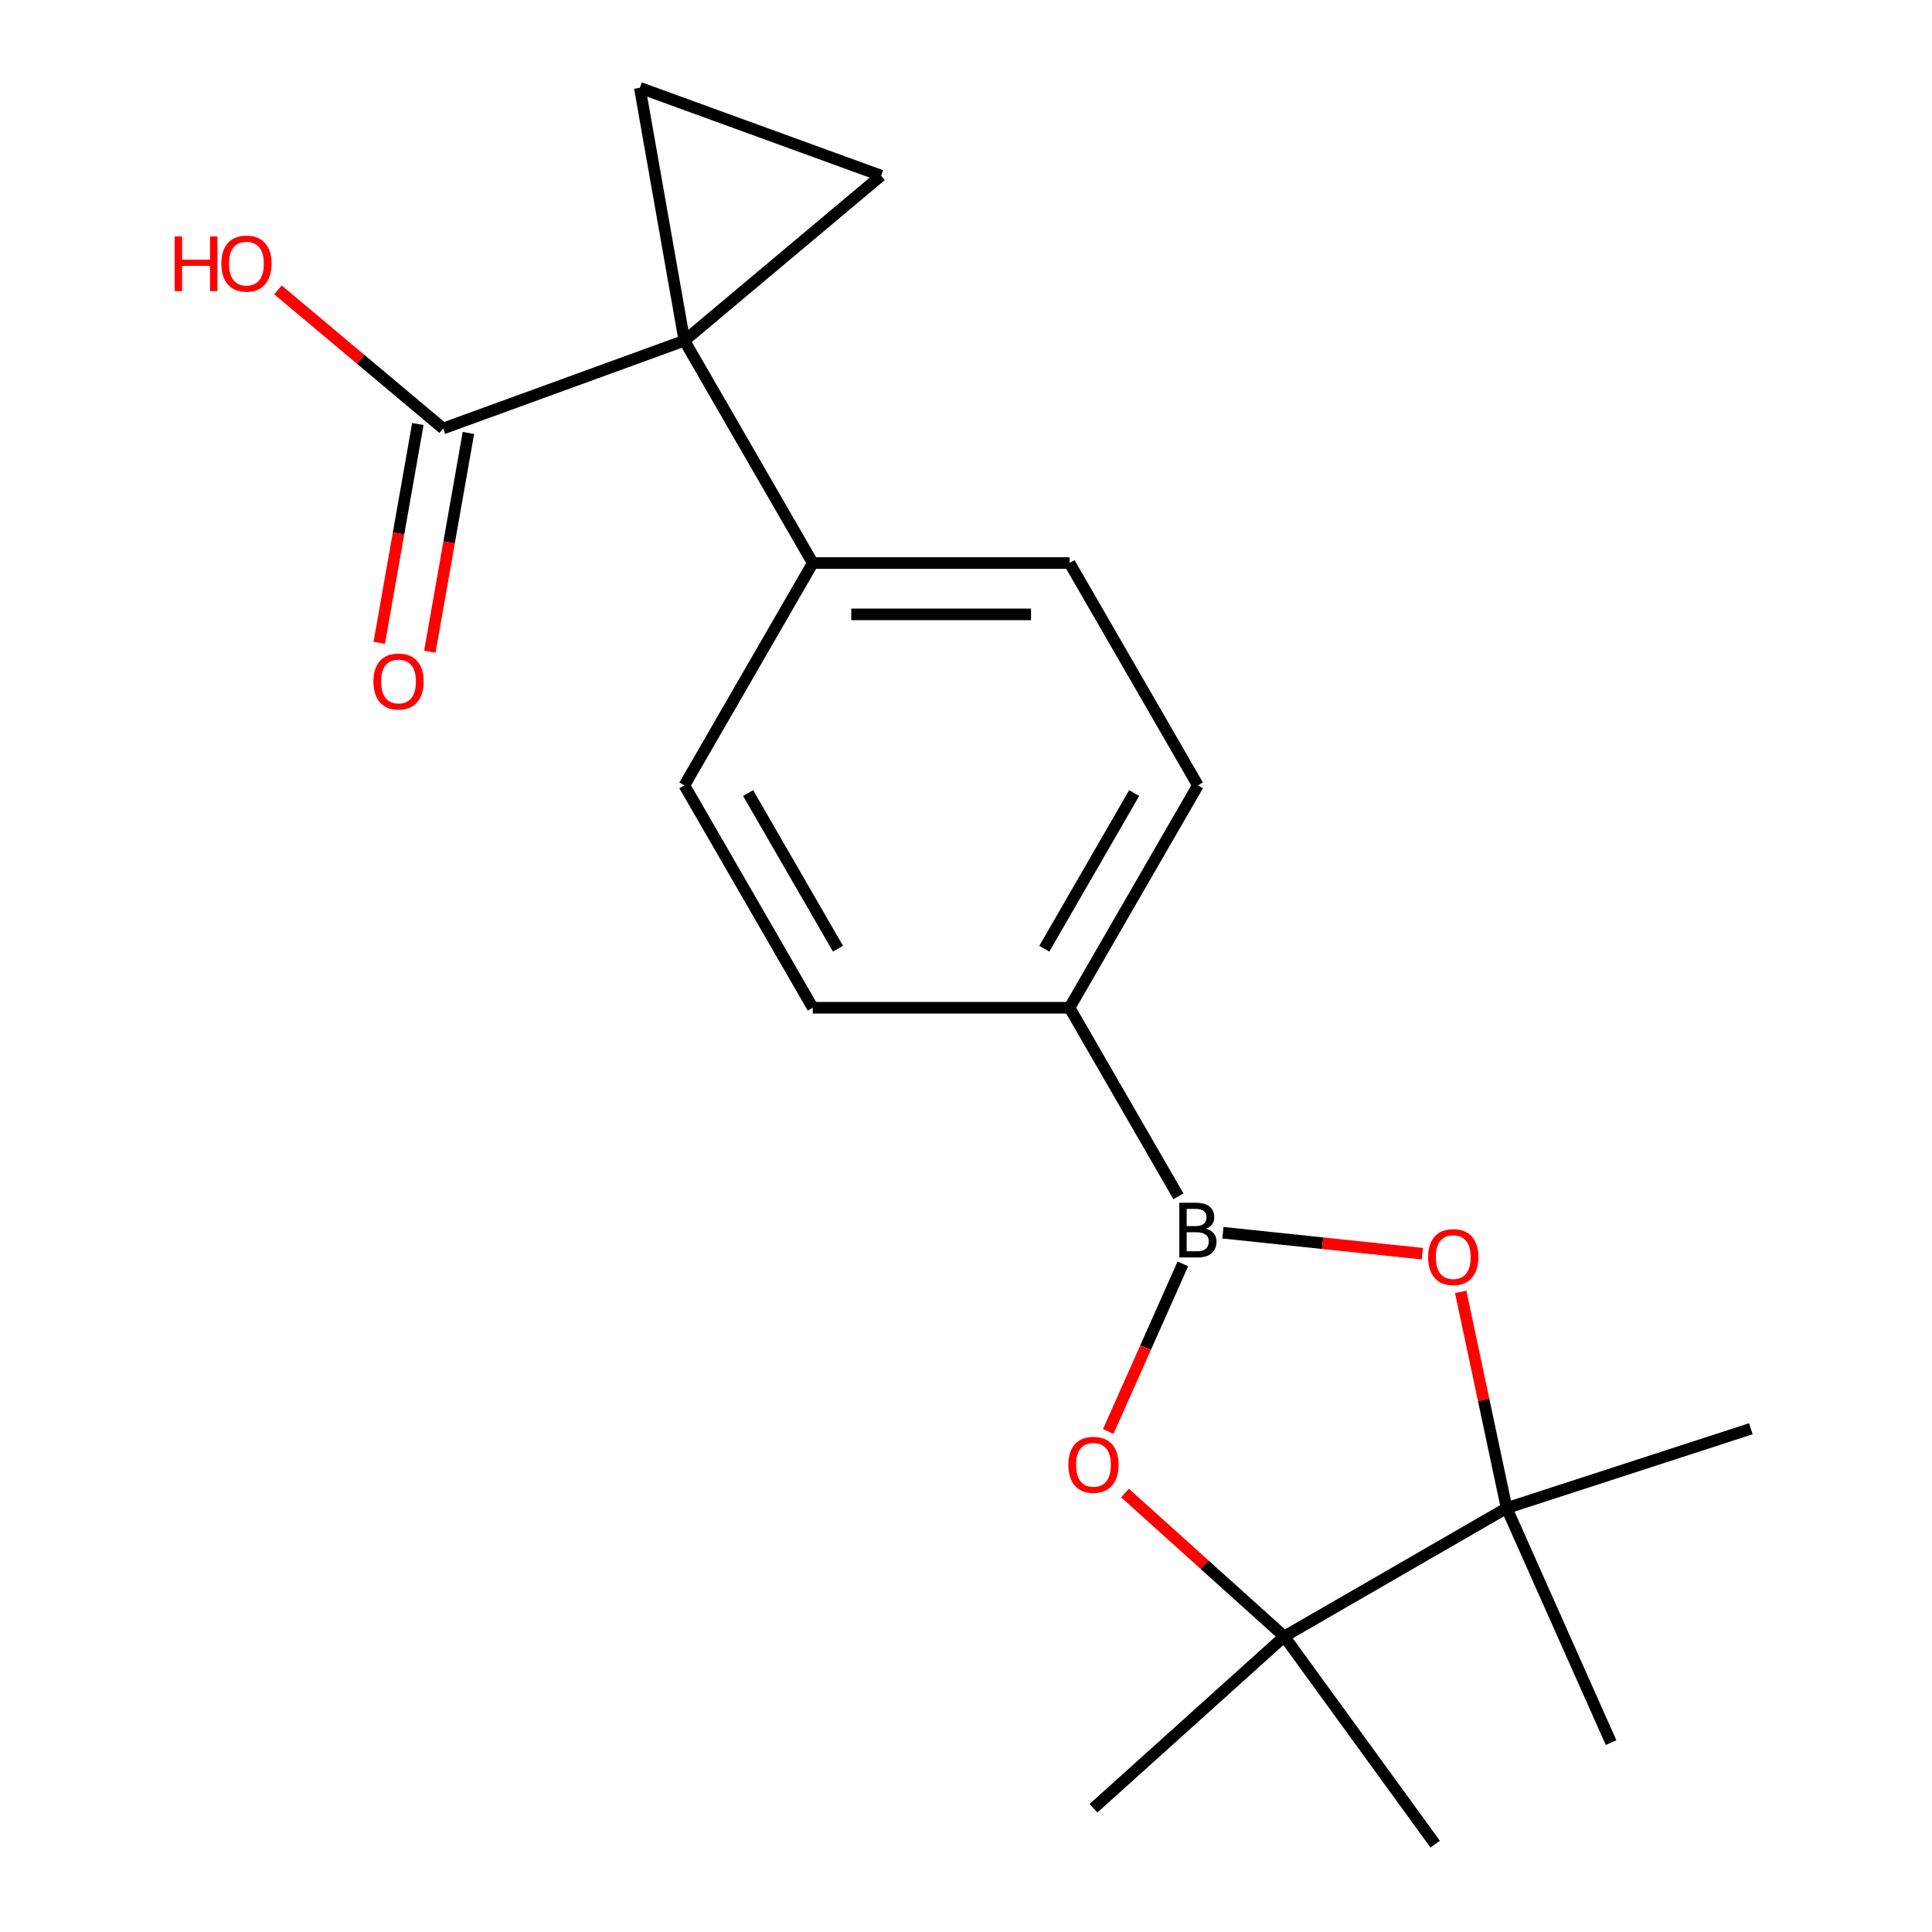 <?xml version='1.0' encoding='iso-8859-1'?>
<svg version='1.1' baseProfile='full'
              xmlns='http://www.w3.org/2000/svg'
                      xmlns:rdkit='http://www.rdkit.org/xml'
                      xmlns:xlink='http://www.w3.org/1999/xlink'
                  xml:space='preserve'
width='1000px' height='1000px' viewBox='0 0 1000 1000'>
<!-- END OF HEADER -->
<rect style='opacity:1.0;fill:#FFFFFF;stroke:none' width='1000' height='1000' x='0' y='0'> </rect>
<path class='bond-1' d='M 632.977,638.059 L 684.592,643.483' style='fill:none;fill-rule:evenodd;stroke:#000000;stroke-width:6px;stroke-linecap:butt;stroke-linejoin:miter;stroke-opacity:1' />
<path class='bond-1' d='M 684.592,643.483 L 736.206,648.908' style='fill:none;fill-rule:evenodd;stroke:#FF0000;stroke-width:6px;stroke-linecap:butt;stroke-linejoin:miter;stroke-opacity:1' />
<path class='bond-2' d='M 612.251,654.181 L 592.937,697.561' style='fill:none;fill-rule:evenodd;stroke:#000000;stroke-width:6px;stroke-linecap:butt;stroke-linejoin:miter;stroke-opacity:1' />
<path class='bond-2' d='M 592.937,697.561 L 573.623,740.941' style='fill:none;fill-rule:evenodd;stroke:#FF0000;stroke-width:6px;stroke-linecap:butt;stroke-linejoin:miter;stroke-opacity:1' />
<path class='bond-8' d='M 609.941,619.216 L 553.587,521.607' style='fill:none;fill-rule:evenodd;stroke:#000000;stroke-width:6px;stroke-linecap:butt;stroke-linejoin:miter;stroke-opacity:1' />
<path class='bond-0' d='M 354.242,176.332 L 420.69,291.423' style='fill:none;fill-rule:evenodd;stroke:#000000;stroke-width:6px;stroke-linecap:butt;stroke-linejoin:miter;stroke-opacity:1' />
<path class='bond-5' d='M 354.242,176.332 L 331.165,45.455' style='fill:none;fill-rule:evenodd;stroke:#000000;stroke-width:6px;stroke-linecap:butt;stroke-linejoin:miter;stroke-opacity:1' />
<path class='bond-6' d='M 354.242,176.332 L 456.047,90.908' style='fill:none;fill-rule:evenodd;stroke:#000000;stroke-width:6px;stroke-linecap:butt;stroke-linejoin:miter;stroke-opacity:1' />
<path class='bond-7' d='M 354.242,176.332 L 229.361,221.785' style='fill:none;fill-rule:evenodd;stroke:#000000;stroke-width:6px;stroke-linecap:butt;stroke-linejoin:miter;stroke-opacity:1' />
<path class='bond-4' d='M 756.047,668.672 L 767.94,724.627' style='fill:none;fill-rule:evenodd;stroke:#FF0000;stroke-width:6px;stroke-linecap:butt;stroke-linejoin:miter;stroke-opacity:1' />
<path class='bond-4' d='M 767.94,724.627 L 779.834,780.582' style='fill:none;fill-rule:evenodd;stroke:#000000;stroke-width:6px;stroke-linecap:butt;stroke-linejoin:miter;stroke-opacity:1' />
<path class='bond-3' d='M 582.303,772.802 L 623.523,809.916' style='fill:none;fill-rule:evenodd;stroke:#FF0000;stroke-width:6px;stroke-linecap:butt;stroke-linejoin:miter;stroke-opacity:1' />
<path class='bond-3' d='M 623.523,809.916 L 664.742,847.03' style='fill:none;fill-rule:evenodd;stroke:#000000;stroke-width:6px;stroke-linecap:butt;stroke-linejoin:miter;stroke-opacity:1' />
<path class='bond-18' d='M 664.742,847.03 L 742.857,954.545' style='fill:none;fill-rule:evenodd;stroke:#000000;stroke-width:6px;stroke-linecap:butt;stroke-linejoin:miter;stroke-opacity:1' />
<path class='bond-19' d='M 664.742,847.03 L 565.981,935.955' style='fill:none;fill-rule:evenodd;stroke:#000000;stroke-width:6px;stroke-linecap:butt;stroke-linejoin:miter;stroke-opacity:1' />
<path class='bond-20' d='M 664.742,847.03 L 779.834,780.582' style='fill:none;fill-rule:evenodd;stroke:#000000;stroke-width:6px;stroke-linecap:butt;stroke-linejoin:miter;stroke-opacity:1' />
<path class='bond-16' d='M 779.834,780.582 L 906.226,739.515' style='fill:none;fill-rule:evenodd;stroke:#000000;stroke-width:6px;stroke-linecap:butt;stroke-linejoin:miter;stroke-opacity:1' />
<path class='bond-17' d='M 779.834,780.582 L 833.888,901.989' style='fill:none;fill-rule:evenodd;stroke:#000000;stroke-width:6px;stroke-linecap:butt;stroke-linejoin:miter;stroke-opacity:1' />
<path class='bond-22' d='M 331.165,45.455 L 456.047,90.908' style='fill:none;fill-rule:evenodd;stroke:#000000;stroke-width:6px;stroke-linecap:butt;stroke-linejoin:miter;stroke-opacity:1' />
<path class='bond-10' d='M 216.273,219.477 L 206.29,276.095' style='fill:none;fill-rule:evenodd;stroke:#000000;stroke-width:6px;stroke-linecap:butt;stroke-linejoin:miter;stroke-opacity:1' />
<path class='bond-10' d='M 206.29,276.095 L 196.306,332.712' style='fill:none;fill-rule:evenodd;stroke:#FF0000;stroke-width:6px;stroke-linecap:butt;stroke-linejoin:miter;stroke-opacity:1' />
<path class='bond-10' d='M 242.448,224.093 L 232.465,280.71' style='fill:none;fill-rule:evenodd;stroke:#000000;stroke-width:6px;stroke-linecap:butt;stroke-linejoin:miter;stroke-opacity:1' />
<path class='bond-10' d='M 232.465,280.71 L 222.482,337.328' style='fill:none;fill-rule:evenodd;stroke:#FF0000;stroke-width:6px;stroke-linecap:butt;stroke-linejoin:miter;stroke-opacity:1' />
<path class='bond-15' d='M 229.361,221.785 L 186.619,185.921' style='fill:none;fill-rule:evenodd;stroke:#000000;stroke-width:6px;stroke-linecap:butt;stroke-linejoin:miter;stroke-opacity:1' />
<path class='bond-15' d='M 186.619,185.921 L 143.878,150.057' style='fill:none;fill-rule:evenodd;stroke:#FF0000;stroke-width:6px;stroke-linecap:butt;stroke-linejoin:miter;stroke-opacity:1' />
<path class='bond-11' d='M 553.587,521.607 L 620.035,406.515' style='fill:none;fill-rule:evenodd;stroke:#000000;stroke-width:6px;stroke-linecap:butt;stroke-linejoin:miter;stroke-opacity:1' />
<path class='bond-11' d='M 540.536,491.053 L 587.049,410.489' style='fill:none;fill-rule:evenodd;stroke:#000000;stroke-width:6px;stroke-linecap:butt;stroke-linejoin:miter;stroke-opacity:1' />
<path class='bond-12' d='M 553.587,521.607 L 420.69,521.607' style='fill:none;fill-rule:evenodd;stroke:#000000;stroke-width:6px;stroke-linecap:butt;stroke-linejoin:miter;stroke-opacity:1' />
<path class='bond-9' d='M 420.69,291.423 L 354.242,406.515' style='fill:none;fill-rule:evenodd;stroke:#000000;stroke-width:6px;stroke-linecap:butt;stroke-linejoin:miter;stroke-opacity:1' />
<path class='bond-21' d='M 420.69,291.423 L 553.587,291.423' style='fill:none;fill-rule:evenodd;stroke:#000000;stroke-width:6px;stroke-linecap:butt;stroke-linejoin:miter;stroke-opacity:1' />
<path class='bond-21' d='M 440.625,318.003 L 533.652,318.003' style='fill:none;fill-rule:evenodd;stroke:#000000;stroke-width:6px;stroke-linecap:butt;stroke-linejoin:miter;stroke-opacity:1' />
<path class='bond-13' d='M 620.035,406.515 L 553.587,291.423' style='fill:none;fill-rule:evenodd;stroke:#000000;stroke-width:6px;stroke-linecap:butt;stroke-linejoin:miter;stroke-opacity:1' />
<path class='bond-14' d='M 420.69,521.607 L 354.242,406.515' style='fill:none;fill-rule:evenodd;stroke:#000000;stroke-width:6px;stroke-linecap:butt;stroke-linejoin:miter;stroke-opacity:1' />
<path class='bond-14' d='M 433.741,491.053 L 387.228,410.489' style='fill:none;fill-rule:evenodd;stroke:#000000;stroke-width:6px;stroke-linecap:butt;stroke-linejoin:miter;stroke-opacity:1' />
<path  class='atom-0' d='M 624.175 635.978
Q 626.895 636.738, 628.255 638.418
Q 629.655 640.058, 629.655 642.498
Q 629.655 646.418, 627.135 648.658
Q 624.655 650.858, 619.935 650.858
L 610.415 650.858
L 610.415 622.538
L 618.775 622.538
Q 623.615 622.538, 626.055 624.498
Q 628.495 626.458, 628.495 630.058
Q 628.495 634.338, 624.175 635.978
M 614.215 625.738
L 614.215 634.618
L 618.775 634.618
Q 621.575 634.618, 623.015 633.498
Q 624.495 632.338, 624.495 630.058
Q 624.495 625.738, 618.775 625.738
L 614.215 625.738
M 619.935 647.658
Q 622.695 647.658, 624.175 646.338
Q 625.655 645.018, 625.655 642.498
Q 625.655 640.178, 624.015 639.018
Q 622.415 637.818, 619.335 637.818
L 614.215 637.818
L 614.215 647.658
L 619.935 647.658
' fill='#000000'/>
<path  class='atom-2' d='M 739.203 650.67
Q 739.203 643.87, 742.563 640.07
Q 745.923 636.27, 752.203 636.27
Q 758.483 636.27, 761.843 640.07
Q 765.203 643.87, 765.203 650.67
Q 765.203 657.55, 761.803 661.47
Q 758.403 665.35, 752.203 665.35
Q 745.963 665.35, 742.563 661.47
Q 739.203 657.59, 739.203 650.67
M 752.203 662.15
Q 756.523 662.15, 758.843 659.27
Q 761.203 656.35, 761.203 650.67
Q 761.203 645.11, 758.843 642.31
Q 756.523 639.47, 752.203 639.47
Q 747.883 639.47, 745.523 642.27
Q 743.203 645.07, 743.203 650.67
Q 743.203 656.39, 745.523 659.27
Q 747.883 662.15, 752.203 662.15
' fill='#FF0000'/>
<path  class='atom-3' d='M 552.981 758.185
Q 552.981 751.385, 556.341 747.585
Q 559.701 743.785, 565.981 743.785
Q 572.261 743.785, 575.621 747.585
Q 578.981 751.385, 578.981 758.185
Q 578.981 765.065, 575.581 768.985
Q 572.181 772.865, 565.981 772.865
Q 559.741 772.865, 556.341 768.985
Q 552.981 765.105, 552.981 758.185
M 565.981 769.665
Q 570.301 769.665, 572.621 766.785
Q 574.981 763.865, 574.981 758.185
Q 574.981 752.625, 572.621 749.825
Q 570.301 746.985, 565.981 746.985
Q 561.661 746.985, 559.301 749.785
Q 556.981 752.585, 556.981 758.185
Q 556.981 763.905, 559.301 766.785
Q 561.661 769.665, 565.981 769.665
' fill='#FF0000'/>
<path  class='atom-11' d='M 193.283 352.742
Q 193.283 345.942, 196.643 342.142
Q 200.003 338.342, 206.283 338.342
Q 212.563 338.342, 215.923 342.142
Q 219.283 345.942, 219.283 352.742
Q 219.283 359.622, 215.883 363.542
Q 212.483 367.422, 206.283 367.422
Q 200.043 367.422, 196.643 363.542
Q 193.283 359.662, 193.283 352.742
M 206.283 364.222
Q 210.603 364.222, 212.923 361.342
Q 215.283 358.422, 215.283 352.742
Q 215.283 347.182, 212.923 344.382
Q 210.603 341.542, 206.283 341.542
Q 201.963 341.542, 199.603 344.342
Q 197.283 347.142, 197.283 352.742
Q 197.283 358.462, 199.603 361.342
Q 201.963 364.222, 206.283 364.222
' fill='#FF0000'/>
<path  class='atom-16' d='M 90.396 122.361
L 94.236 122.361
L 94.236 134.401
L 108.716 134.401
L 108.716 122.361
L 112.556 122.361
L 112.556 150.681
L 108.716 150.681
L 108.716 137.601
L 94.236 137.601
L 94.236 150.681
L 90.396 150.681
L 90.396 122.361
' fill='#FF0000'/>
<path  class='atom-16' d='M 114.556 136.441
Q 114.556 129.641, 117.916 125.841
Q 121.276 122.041, 127.556 122.041
Q 133.836 122.041, 137.196 125.841
Q 140.556 129.641, 140.556 136.441
Q 140.556 143.321, 137.156 147.241
Q 133.756 151.121, 127.556 151.121
Q 121.316 151.121, 117.916 147.241
Q 114.556 143.361, 114.556 136.441
M 127.556 147.921
Q 131.876 147.921, 134.196 145.041
Q 136.556 142.121, 136.556 136.441
Q 136.556 130.881, 134.196 128.081
Q 131.876 125.241, 127.556 125.241
Q 123.236 125.241, 120.876 128.041
Q 118.556 130.841, 118.556 136.441
Q 118.556 142.161, 120.876 145.041
Q 123.236 147.921, 127.556 147.921
' fill='#FF0000'/>
</svg>
